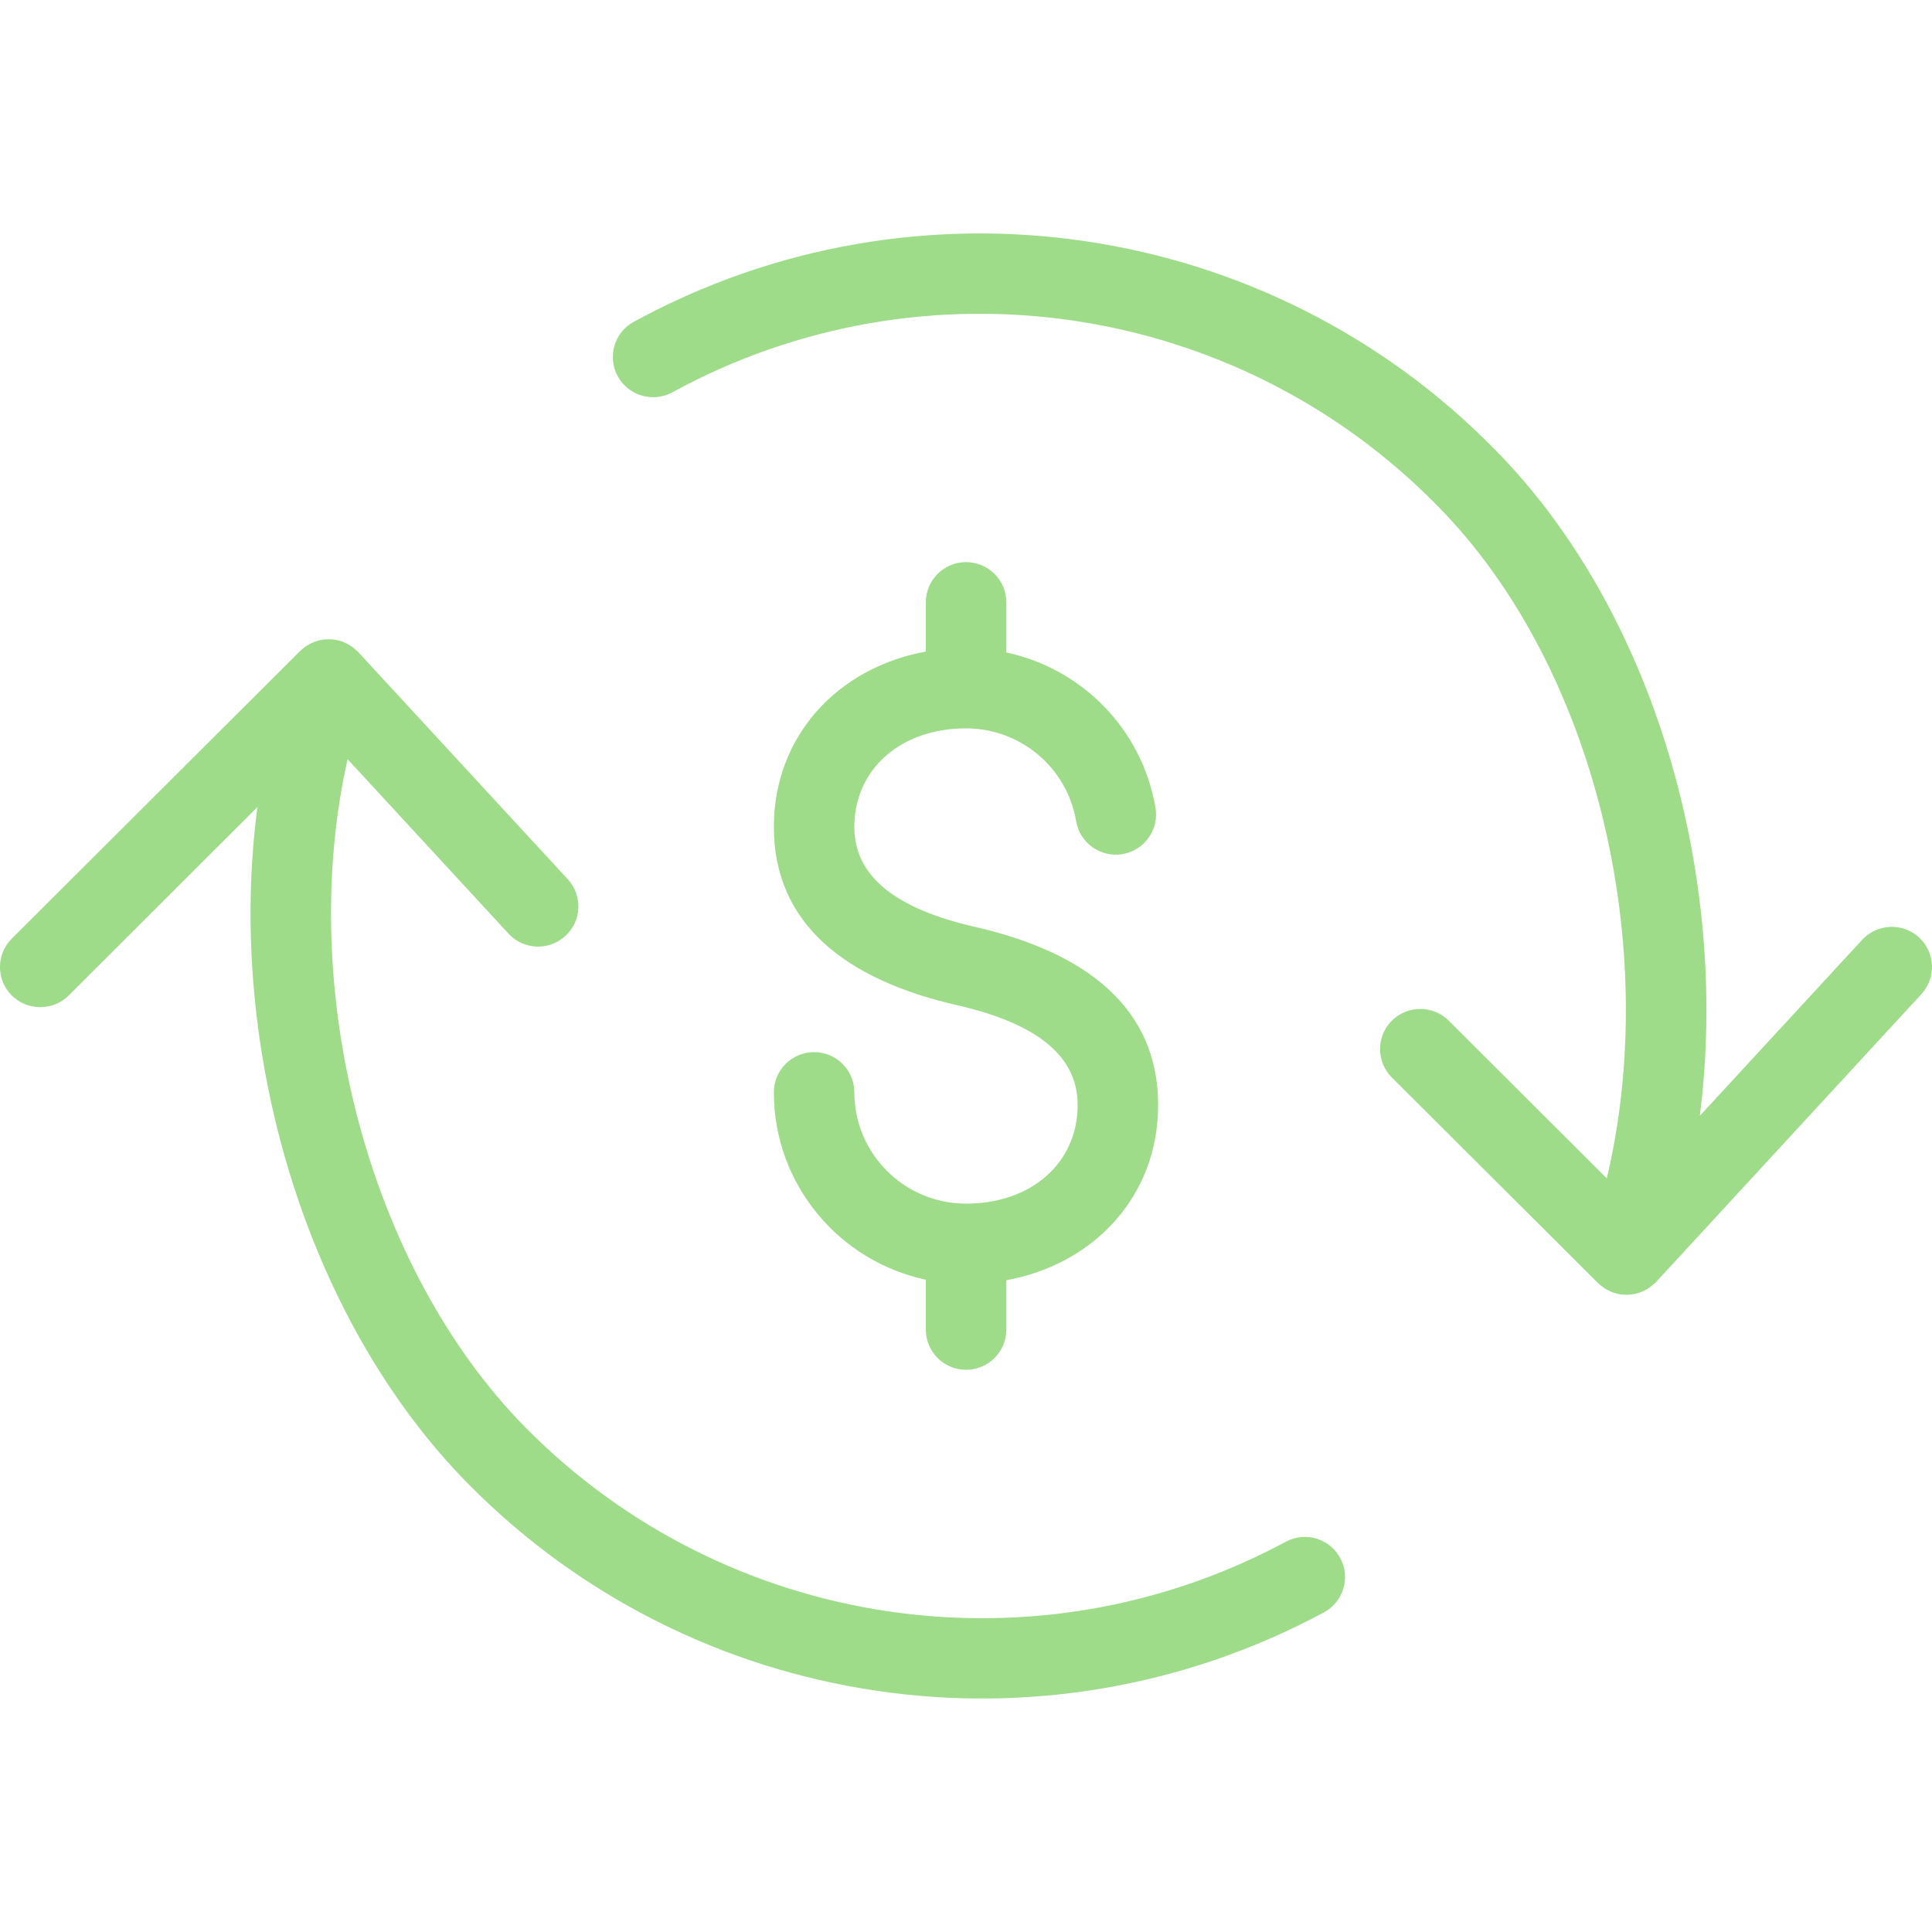 <svg width="24.0" height="24.0" preserveAspectRatio="xMinYMin meet" viewBox="0 0 24 24" xmlns="http://www.w3.org/2000/svg" version="1.0" fill-rule="evenodd" xmlns:xlink="http://www.w3.org/1999/xlink"><title>...</title><desc>...</desc><g id="group" transform="scale(1,-1) translate(0,-24)" clip="0 0 24 24"><g transform=""><g transform=" matrix(1,0,0,-1,0,24)"><g transform=""><path d="M 4.114 7.942 C 4.134 7.943 4.155 7.945 4.175 7.949 C 4.187 7.951 4.199 7.954 4.211 7.958 C 4.223 7.961 4.237 7.963 4.249 7.967 C 4.258 7.97 4.267 7.975 4.275 7.979 C 4.283 7.982 4.29 7.986 4.298 7.99 C 4.321 8.001 4.343 8.014 4.364 8.028 C 4.37 8.032 4.375 8.035 4.381 8.04 C 4.402 8.055 4.422 8.072 4.44 8.091 C 4.444 8.095 4.448 8.098 4.451 8.101 L 7.053 10.922 C 7.24 11.125 7.227 11.441 7.023 11.627 C 6.82 11.814 6.504 11.801 6.317 11.598 L 4.318 9.431 C 3.678 12.273 4.561 15.742 6.534 17.739 C 9.017 20.249 12.862 20.825 15.973 19.152 C 16.216 19.021 16.518 19.112 16.649 19.354 C 16.78 19.596 16.689 19.899 16.446 20.03 C 12.944 21.913 8.617 21.265 5.822 18.439 C 3.792 16.385 2.803 13.013 3.198 10.026 L 0.854 12.366 C 0.658 12.56 0.342 12.56 0.146 12.366 C -0.049 12.171 -0.049 11.854 0.146 11.66 L 3.729 8.086 C 3.733 8.083 3.737 8.079 3.741 8.076 C 3.761 8.057 3.783 8.039 3.806 8.024 C 3.811 8.021 3.816 8.018 3.821 8.015 C 3.844 8.001 3.867 7.989 3.892 7.979 C 3.899 7.976 3.907 7.973 3.915 7.97 C 3.937 7.962 3.959 7.955 3.982 7.951 C 3.992 7.949 4.003 7.947 4.013 7.946 C 4.035 7.943 4.057 7.941 4.079 7.941 C 4.091 7.941 4.103 7.941 4.114 7.942 Z M 12.001 6.983 C 12.277 6.983 12.501 7.207 12.501 7.482 L 12.501 8.105 C 13.44 8.306 14.188 9.057 14.354 10.034 C 14.401 10.305 14.217 10.564 13.944 10.61 C 13.672 10.656 13.414 10.472 13.368 10.201 C 13.255 9.535 12.677 9.048 12 9.048 C 11.188 9.048 10.613 9.555 10.613 10.274 C 10.613 10.888 11.13 11.29 12.111 11.514 C 13.495 11.83 14.387 12.522 14.387 13.726 C 14.387 14.858 13.592 15.704 12.501 15.904 L 12.501 16.517 C 12.501 16.793 12.277 17.016 12.001 17.016 C 11.725 17.016 11.501 16.793 11.501 16.517 L 11.501 15.897 C 10.423 15.668 9.613 14.713 9.613 13.569 C 9.613 13.293 9.837 13.07 10.113 13.07 C 10.389 13.07 10.613 13.293 10.613 13.569 C 10.613 14.331 11.231 14.948 11.994 14.952 L 12.007 14.952 C 12.816 14.949 13.387 14.444 13.387 13.726 C 13.387 13.111 12.871 12.711 11.889 12.487 C 10.507 12.171 9.613 11.477 9.613 10.274 C 9.613 9.141 10.409 8.293 11.501 8.094 L 11.501 7.482 C 11.501 7.207 11.725 6.983 12.001 6.983 Z M 7.872 3.998 C 11.393 2.075 15.766 2.724 18.571 5.585 C 20.554 7.593 21.493 10.889 21.116 13.861 L 23.132 11.675 C 23.319 11.473 23.636 11.459 23.839 11.645 C 24.042 11.832 24.055 12.147 23.868 12.35 L 20.573 15.925 C 20.558 15.942 20.54 15.954 20.523 15.968 C 20.516 15.975 20.508 15.982 20.5 15.988 C 20.423 16.044 20.335 16.076 20.244 16.082 C 20.24 16.083 20.236 16.083 20.232 16.084 C 20.203 16.085 20.174 16.084 20.145 16.081 C 20.142 16.08 20.138 16.08 20.135 16.08 C 20.109 16.076 20.084 16.07 20.06 16.062 C 20.053 16.06 20.046 16.059 20.039 16.057 C 20.037 16.056 20.035 16.055 20.032 16.054 C 20.013 16.047 19.996 16.037 19.977 16.028 C 19.965 16.022 19.953 16.016 19.941 16.009 C 19.927 16.001 19.915 15.99 19.901 15.98 C 19.887 15.969 19.873 15.959 19.86 15.947 C 19.858 15.944 19.854 15.943 19.852 15.94 L 17.29 13.385 C 17.095 13.19 17.095 12.874 17.29 12.679 C 17.485 12.485 17.802 12.485 17.997 12.679 L 19.96 14.638 C 20.644 11.758 19.82 8.271 17.858 6.285 C 15.365 3.742 11.481 3.164 8.353 4.873 C 8.11 5.005 7.806 4.916 7.674 4.674 C 7.542 4.433 7.63 4.13 7.872 3.998 Z " style="stroke: none; stroke-linecap: butt; stroke-width: 1; fill: rgb(62%,86%,54%); fill-rule: evenodd;"/></g></g></g></g></svg>